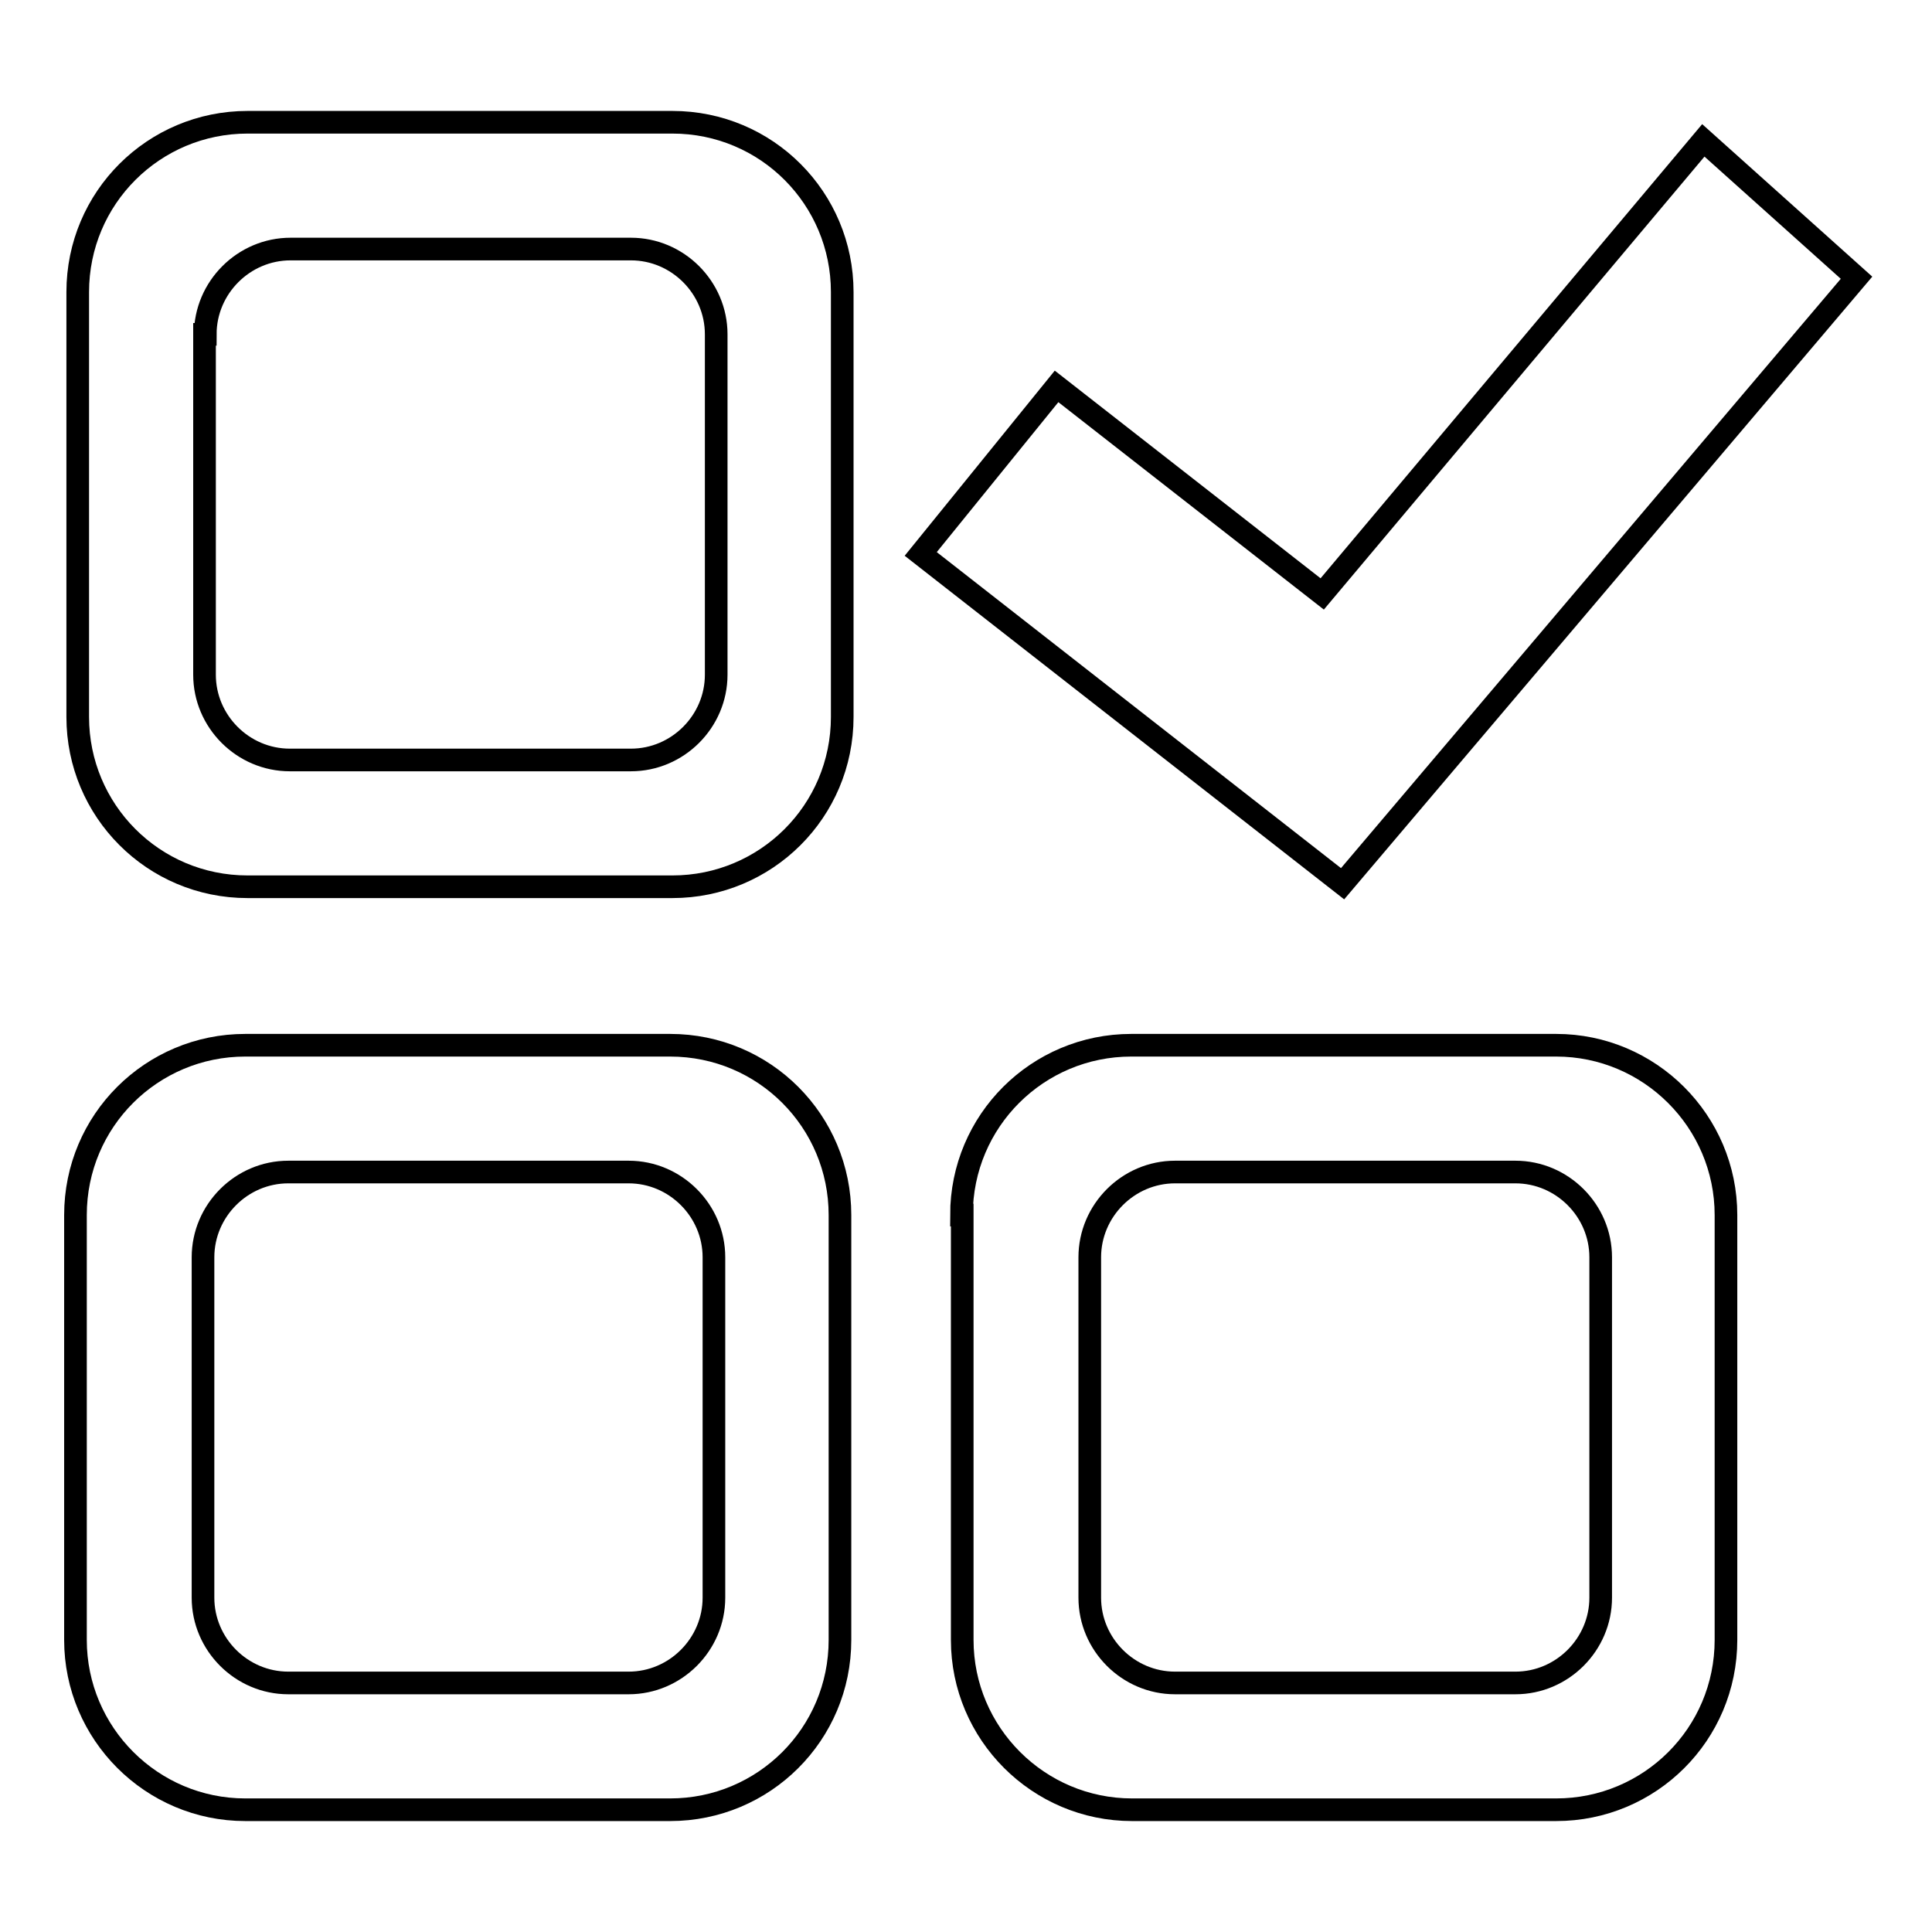 <?xml version="1.0" encoding="utf-8"?>
<!-- Svg Vector Icons : http://www.onlinewebfonts.com/icon -->
<!DOCTYPE svg PUBLIC "-//W3C//DTD SVG 1.1//EN" "http://www.w3.org/Graphics/SVG/1.1/DTD/svg11.dtd">
<svg version="1.1" xmlns="http://www.w3.org/2000/svg" xmlns:xlink="http://www.w3.org/1999/xlink" x="0px" y="0px" viewBox="0 0 256 256" enable-background="new 0 0 256 256" xml:space="preserve">
<g><g><path stroke-width="3" fill-opacity="0" stroke="#000000"  d="M140,51.2l35.2,27.5l50.5-60.1L246,36.8l-68.1,80.3L122,73.4L140,51.2z M10.3,38.7c0-12.5,10.1-22.5,22.5-22.5h56.3c12.5,0,22.5,10.1,22.5,22.5V95c0,12.5-10.1,22.5-22.5,22.5H32.8c-12.5,0-22.5-10.1-22.5-22.5L10.3,38.7L10.3,38.7z M10,161c0-12.5,10.1-22.5,22.5-22.5h56.3c12.5,0,22.5,10.1,22.5,22.5v56.3c0,12.5-10.1,22.5-22.5,22.5H32.5c-12.4,0-22.5-10.1-22.5-22.5V161z M127.4,161c0-12.5,10.1-22.5,22.5-22.5h56.3c12.4,0,22.5,10.1,22.5,22.5v56.3c0,12.5-10.1,22.5-22.5,22.5H150c-12.4,0-22.5-10.1-22.5-22.5V161z M27.2,44.3c0-6.2,5.1-11.3,11.3-11.3h45.1c6.2,0,11.3,5.1,11.3,11.3v45.1c0,6.2-5.1,11.3-11.3,11.3H38.4c-6.2,0-11.3-5.1-11.3-11.3V44.3z M26.9,166.6c0-6.2,5.1-11.3,11.3-11.3h45.1c6.2,0,11.3,5.1,11.3,11.3v45.1c0,6.2-5.1,11.3-11.3,11.3H38.2c-6.2,0-11.3-5.1-11.3-11.3V166.6z M144.4,166.6c0-6.2,5.1-11.3,11.3-11.3h45.1c6.2,0,11.3,5.1,11.3,11.3v45.1c0,6.2-5.1,11.3-11.3,11.3h-45.1c-6.2,0-11.3-5.1-11.3-11.3V166.6z"/></g></g>
</svg>